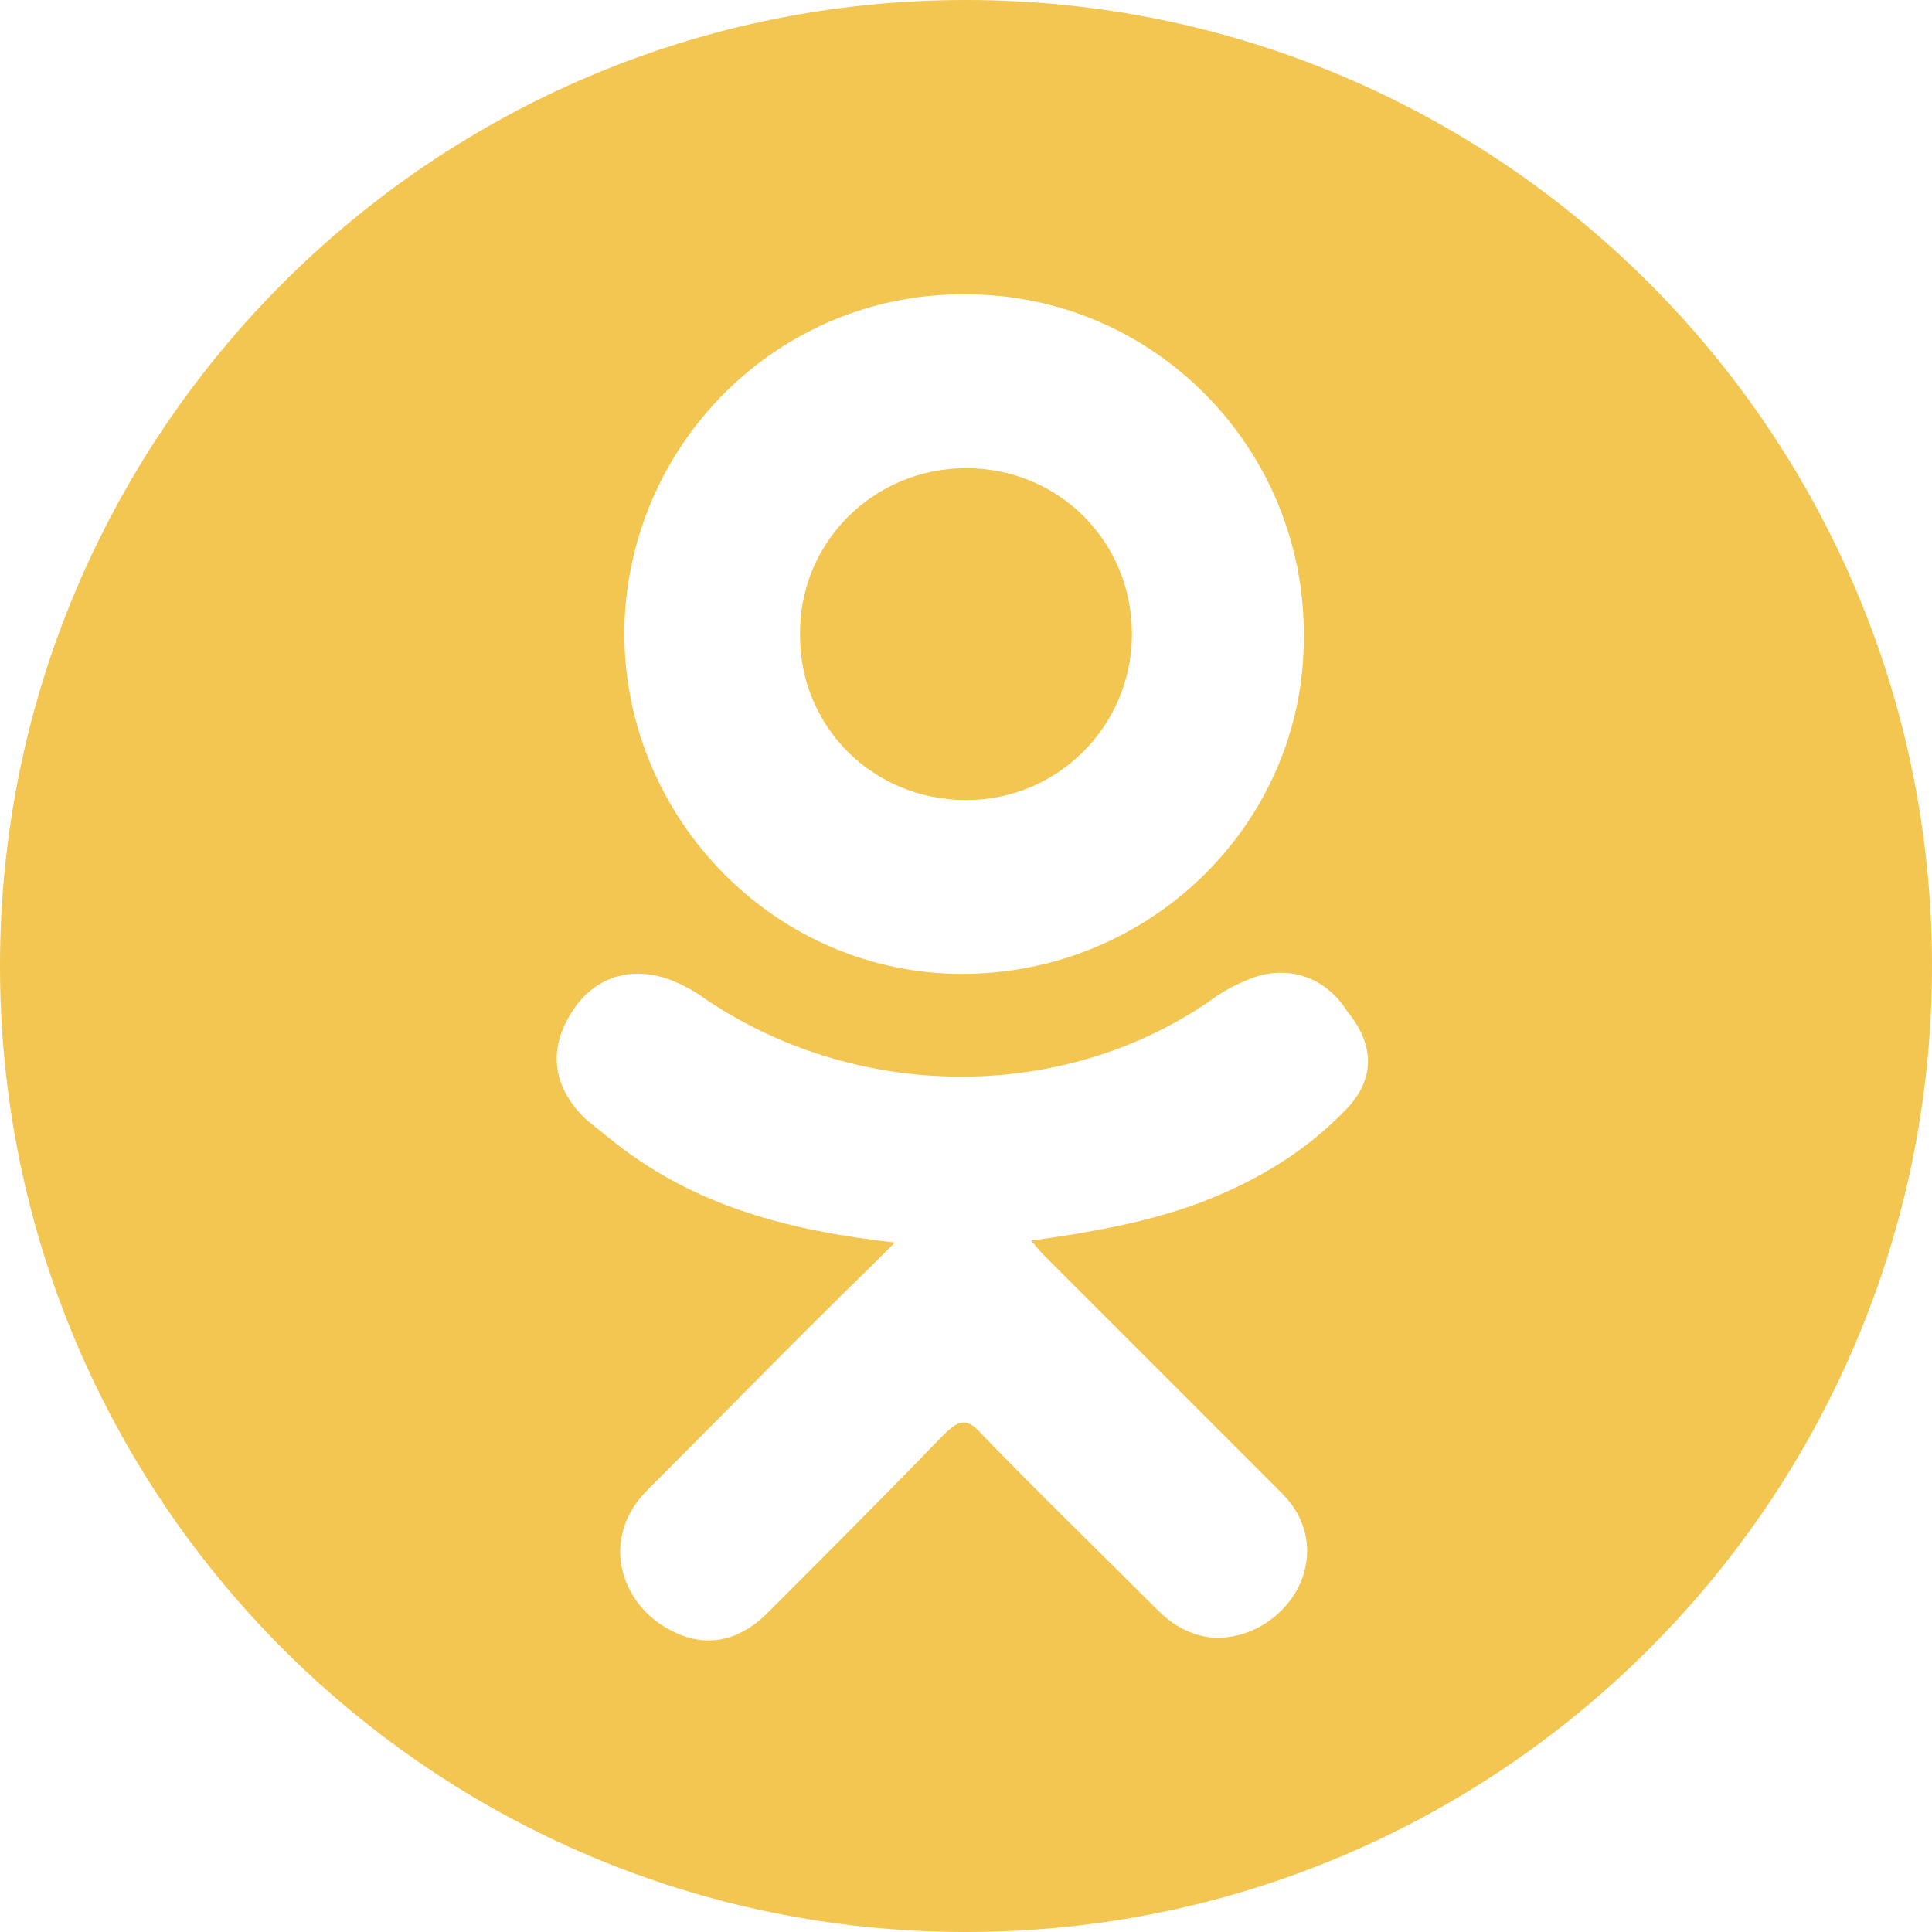 <?xml version="1.0" encoding="utf-8"?>
<!-- Generator: Adobe Illustrator 21.0.1, SVG Export Plug-In . SVG Version: 6.00 Build 0)  -->
<svg version="1.1" id="Capa_1" xmlns="http://www.w3.org/2000/svg" xmlns:xlink="http://www.w3.org/1999/xlink" x="0px" y="0px"
	 viewBox="0 0 97.8 97.8" style="enable-background:new 0 0 97.8 97.8;" xml:space="preserve">
<style type="text/css">
	.st0{fill:#F2C651;}
</style>
<g>
	<g>
		<path class="st0" d="M48.9,40.5c4.7,0,8.4-3.8,8.4-8.4c0-4.7-3.7-8.4-8.4-8.4c-4.7,0-8.5,3.8-8.4,8.5
			C40.5,36.8,44.2,40.5,48.9,40.5z"/>
		<path class="st0" d="M48.9,0C21.9,0,0,21.9,0,48.9s21.9,48.9,48.9,48.9s48.9-21.9,48.9-48.9S75.9,0,48.9,0z M48.9,14.9
			c9.5,0,17.2,7.8,17.1,17.4c0,9.4-7.8,17-17.3,17c-9.4,0-17.1-7.8-17.1-17.3C31.7,22.5,39.4,14.8,48.9,14.9z M68.2,56.1
			c-2.1,2.2-4.6,3.7-7.5,4.8c-2.7,1-5.6,1.5-8.5,1.9c0.4,0.5,0.6,0.7,0.9,1c3.9,3.9,7.9,7.9,11.8,11.8c1.3,1.3,1.6,3,0.9,4.6
			c-0.8,1.7-2.6,2.8-4.4,2.7c-1.1-0.1-2-0.6-2.8-1.4c-3-3-6-5.9-8.9-8.9c-0.8-0.9-1.2-0.7-2,0.1c-3,3.1-6,6.1-9,9.1
			c-1.4,1.3-3,1.6-4.6,0.8c-1.7-0.8-2.8-2.5-2.7-4.3c0.1-1.2,0.6-2.1,1.4-2.9c3.9-3.9,7.7-7.8,11.6-11.6c0.3-0.3,0.5-0.5,0.9-0.9
			c-5.3-0.6-10-1.8-14.1-5c-0.5-0.4-1-0.8-1.5-1.2c-1.8-1.7-2-3.7-0.6-5.7c1.2-1.7,3.2-2.2,5.3-1.2c0.4,0.2,0.8,0.4,1.2,0.7
			c7.6,5.2,18,5.4,25.6,0.2c0.8-0.6,1.6-1,2.5-1.3c1.8-0.5,3.5,0.2,4.5,1.8C69.6,52.9,69.6,54.6,68.2,56.1z"/>
	</g>
</g>
</svg>
